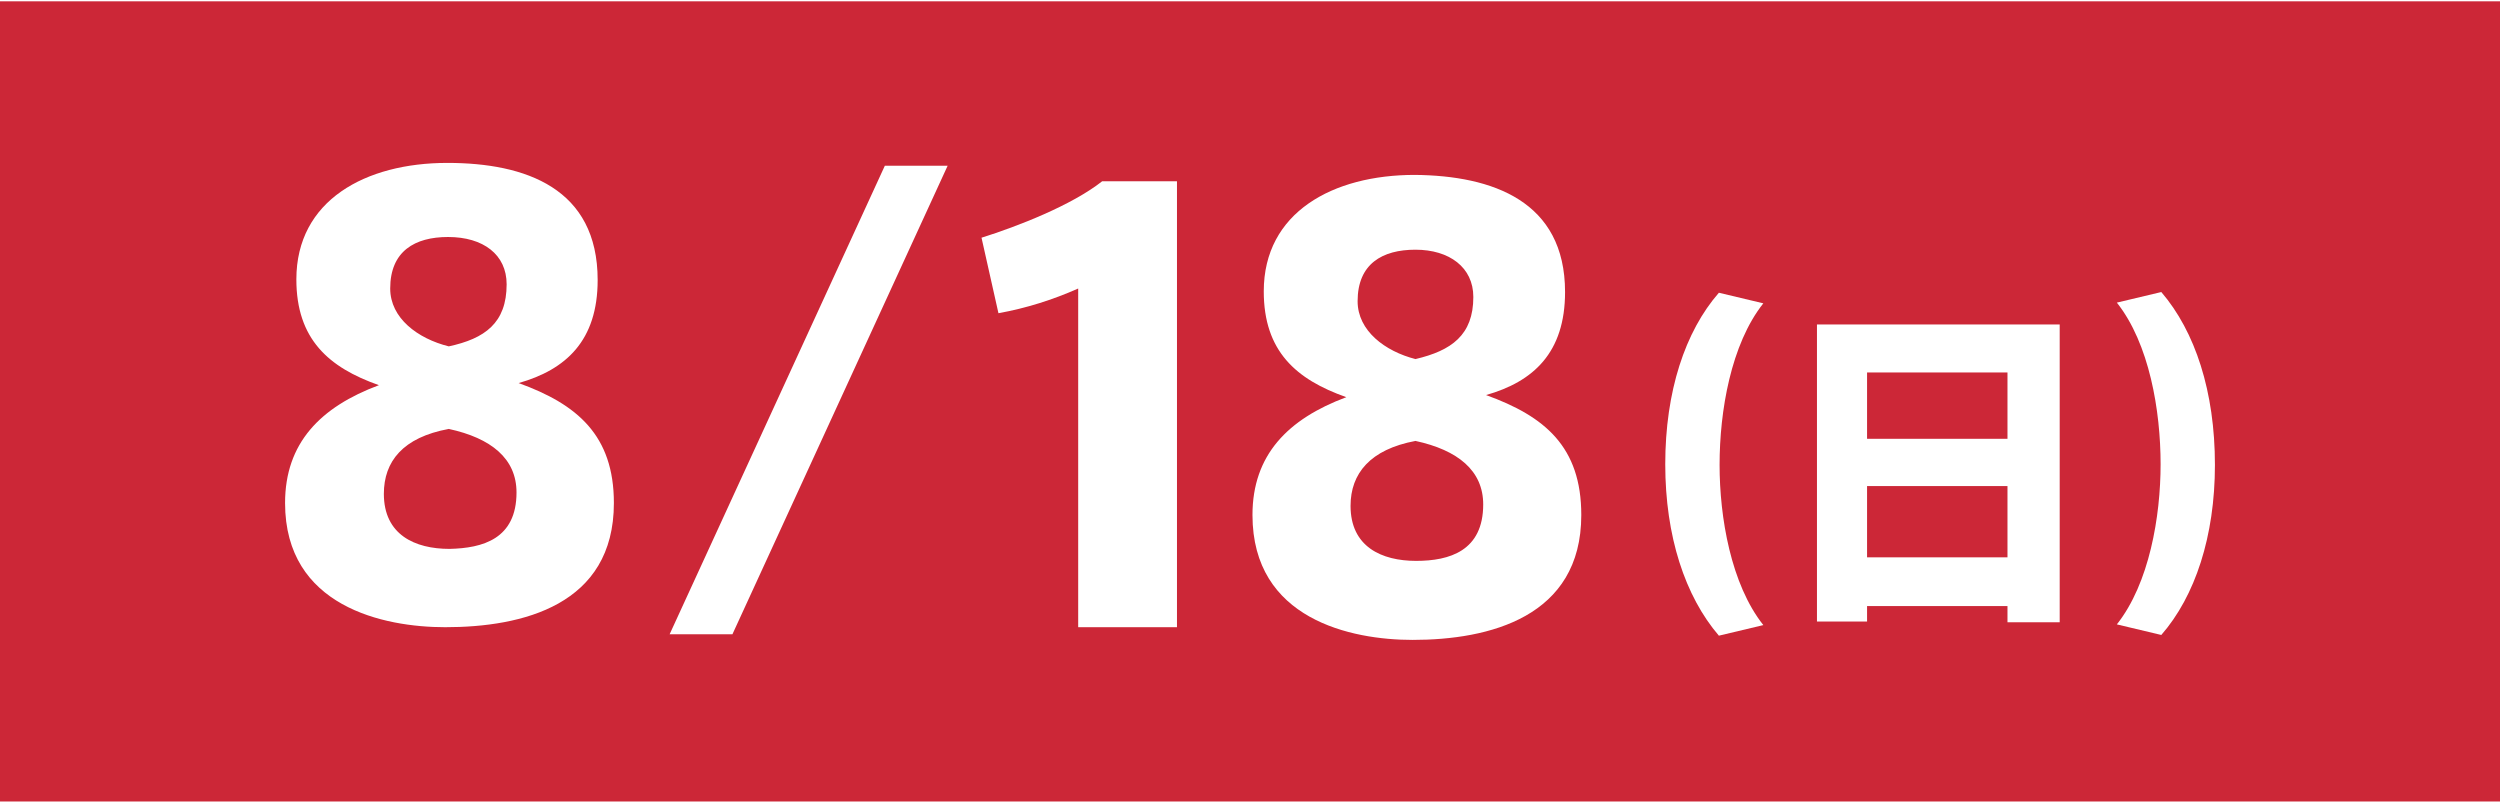 <svg version="1.1" xmlns="http://www.w3.org/2000/svg" xmlns:xlink="http://www.w3.org/1999/xlink" x="0px" y="0px" viewBox="0 0 354.3 113.4" style="enable-background:new 0 0 354.3 113.4;" xml:space="preserve" width="355" height="114">
<style type="text/css">
	.st0{fill:#CC2737;}
	.st1{fill:#FFFFFF;}
</style>
<rect class="st0" width="354.3" height="113.4"/>
<path class="st1" d="M103.8,89.7h-8.9l30.5-66.4h8.9L103.8,89.7z"/>
<path class="st1" d="M84.7,39.5c0,8.6-4.5,12.7-11.2,14.6c8.3,3,13.5,7.4,13.5,17c0,14.5-13,17.6-23.9,17.6
	c-8.7,0-22.7-2.9-22.7-17.6c0-8.5,5-13.6,13.3-16.7c-7.1-2.5-11.7-6.5-11.7-15c0-11.2,9.8-16.5,21.4-16.5
	C74.5,22.9,84.7,26.5,84.7,39.5L84.7,39.5z M73.2,69.6c0-4.8-3.6-7.7-9.6-9c-6.5,1.2-9.2,4.6-9.2,9.2c0,5.8,4.4,7.8,9.3,7.8
	C68.4,77.5,73.2,76.2,73.2,69.6L73.2,69.6z M71.8,40.1c0-4.2-3.3-6.7-8.3-6.7c-4.7,0-8.2,2-8.2,7.3c0,4.2,3.9,7.1,8.3,8.2
	C68.7,47.8,71.8,45.6,71.8,40.1L71.8,40.1z"/>
<path class="st1" d="M141.5,44.2l-2.4-10.7c5.1-1.6,12.8-4.6,17.1-8h10.6v63.2h-14v-48C149.2,42.3,145.4,43.5,141.5,44.2z"/>
<path class="st1" d="M221.8,41.2c0,8.6-4.5,12.7-11.2,14.6c8.3,3,13.5,7.3,13.5,17c0,14.5-13.1,17.7-23.9,17.7
	c-8.7,0-22.7-2.9-22.7-17.7c0-8.5,5-13.6,13.3-16.7c-7.1-2.5-11.7-6.5-11.7-15c0-11.2,9.8-16.5,21.4-16.5
	C211.5,24.7,221.8,28.3,221.8,41.2L221.8,41.2z M210.2,71.3c0-4.8-3.6-7.7-9.6-9c-6.4,1.2-9.2,4.6-9.2,9.2c0,5.8,4.4,7.8,9.3,7.8
	C205.4,79.3,210.2,77.9,210.2,71.3L210.2,71.3z M208.8,41.9c0-4.2-3.4-6.7-8.2-6.7c-4.7,0-8.2,2-8.2,7.3c0,4.2,3.9,7.1,8.2,8.2
	C205.7,49.5,208.8,47.3,208.8,41.9L208.8,41.9z"/>
<path class="st1" d="M236,65.6c0-10.3,2.8-18.8,7.6-24.3l6.3,1.5c-4.6,5.8-6.2,15.3-6.2,22.9c0,7.4,1.6,16.9,6.2,22.7l-6.3,1.5
	C238.8,84.3,236,75.8,236,65.6L236,65.6z"/>
<path class="st1" d="M313.9,65.7c0,10.1-2.8,18.6-7.6,24.1l-6.3-1.5c4.6-5.8,6.2-15.3,6.2-22.7c0-7.6-1.6-17.1-6.2-22.9l6.3-1.5
	C311.1,46.8,313.9,55.3,313.9,65.7L313.9,65.7z"/>
<path class="st1" d="M264.6,85.6v2.3h-7.1V45.8h34.4v42.2h-7.4v-2.3H264.6z M284.5,52.6h-19.9V62h19.9V52.6z M284.5,78.8V68.7h-19.9
	v10.1L284.5,78.8z"/>
</svg>
